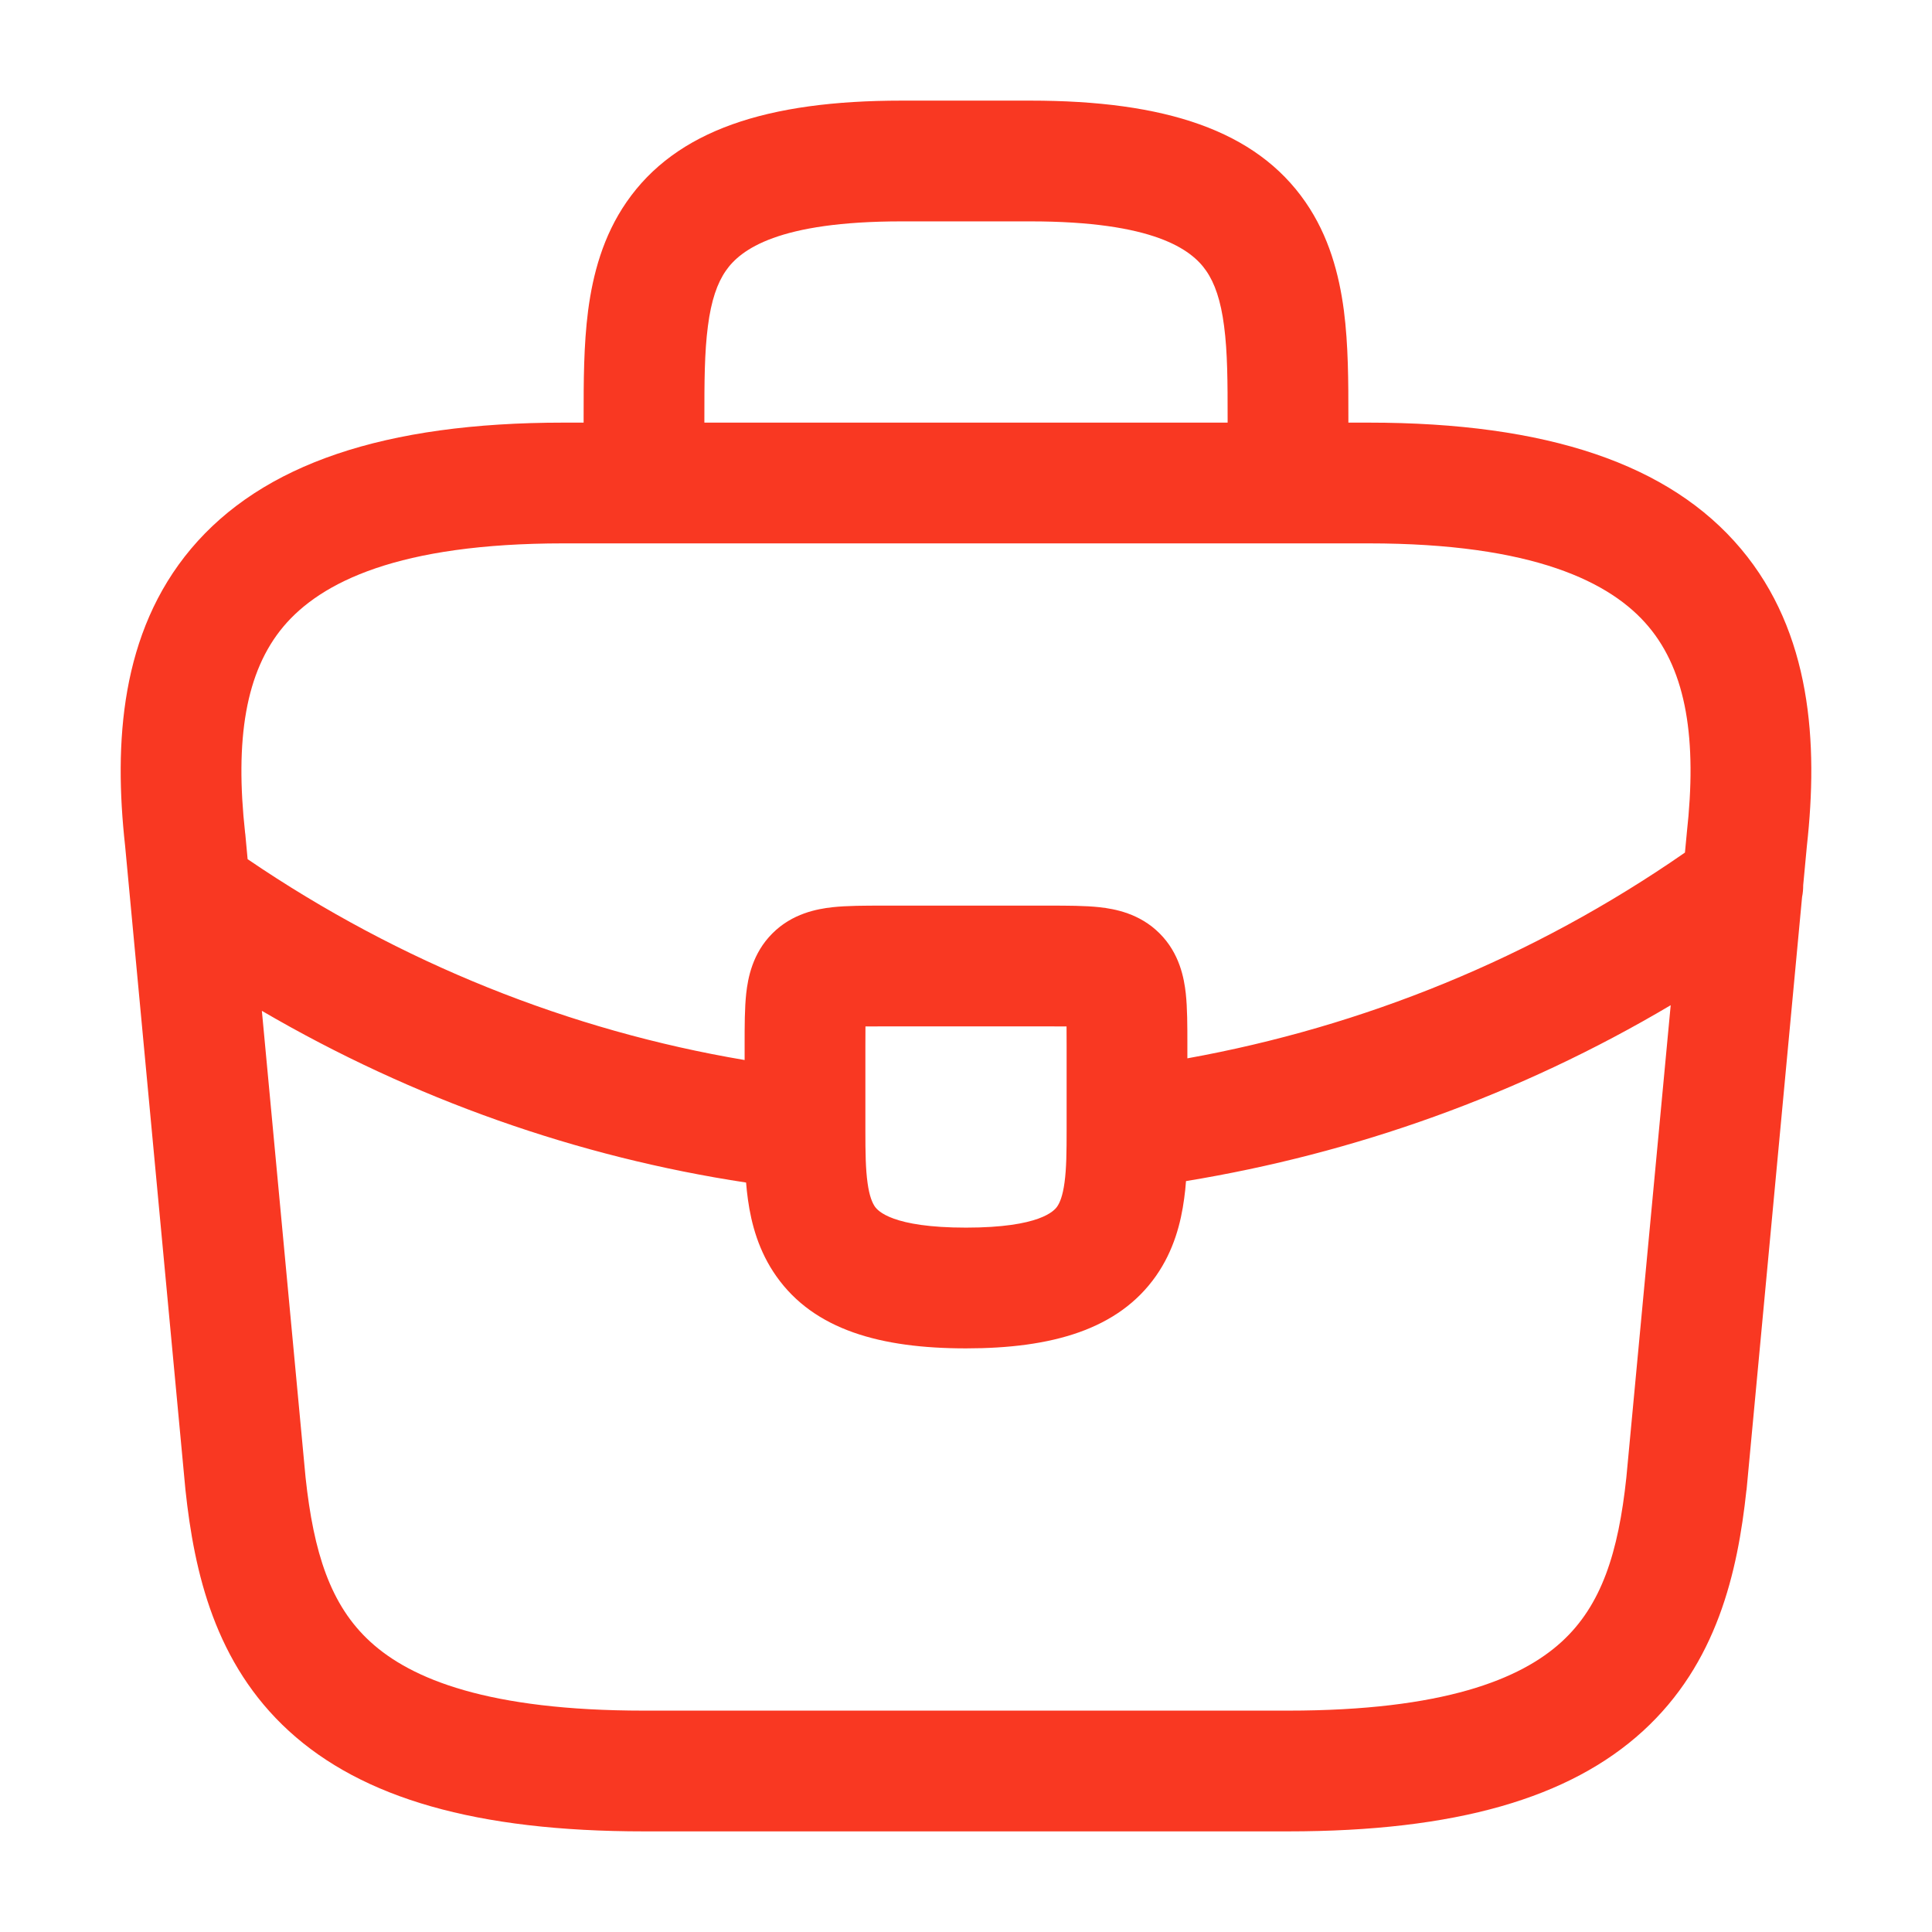 <svg width="24" height="24" viewBox="0 0 24 24" fill="none" xmlns="http://www.w3.org/2000/svg"><path fill-rule="evenodd" clip-rule="evenodd" d="M8.794 4.05C8.751 4.376 8.75 4.746 8.75 5.2V5.25H15.25V5.2C15.25 4.746 15.249 4.376 15.206 4.05C15.165 3.732 15.09 3.517 14.983 3.363C14.8 3.098 14.329 2.75 12.8 2.75H11.2C9.67 2.75 9.2 3.098 9.017 3.363C8.91 3.517 8.835 3.732 8.794 4.05ZM7.25 5.2V5.25H7C4.777 5.25 3.259 5.765 2.373 6.817C1.497 7.86 1.413 9.229 1.554 10.506L2.303 18.5L2.303 18.5L2.304 18.51C2.414 19.538 2.672 20.665 3.59 21.504C4.501 22.336 5.913 22.75 8 22.75H16C18.087 22.75 19.498 22.336 20.409 21.504C21.327 20.665 21.585 19.538 21.695 18.51L21.696 18.51L21.697 18.5L22.386 11.143C22.396 11.095 22.4 11.045 22.4 10.996L22.446 10.506C22.587 9.229 22.503 7.86 21.626 6.817C20.741 5.765 19.223 5.25 17 5.25H16.75V5.2L16.75 5.174V5.174C16.75 4.75 16.75 4.288 16.694 3.856C16.635 3.409 16.51 2.934 16.217 2.51C15.6 1.617 14.47 1.25 12.8 1.25H11.2C9.529 1.25 8.4 1.617 7.783 2.51C7.49 2.934 7.365 3.409 7.306 3.856C7.25 4.288 7.25 4.75 7.25 5.174L7.25 5.2ZM20.953 10.36L20.931 10.591C19.038 11.905 16.926 12.754 14.75 13.147V13L14.75 12.967V12.967V12.967V12.967C14.75 12.746 14.75 12.522 14.73 12.339C14.709 12.153 14.654 11.843 14.405 11.595C14.157 11.346 13.847 11.291 13.661 11.27C13.478 11.25 13.254 11.25 13.033 11.25L13 11.25H11L10.967 11.25C10.746 11.25 10.522 11.25 10.339 11.27C10.153 11.291 9.843 11.346 9.595 11.595C9.346 11.843 9.291 12.153 9.27 12.339C9.25 12.522 9.25 12.746 9.25 12.967V12.967L9.25 13V13.168C7.085 12.803 4.974 11.965 3.076 10.673L3.047 10.36L3.047 10.36L3.045 10.348C2.917 9.186 3.05 8.344 3.521 7.783C3.986 7.23 4.953 6.75 7 6.75H8H16H17C19.047 6.75 20.014 7.23 20.478 7.783C20.95 8.344 21.083 9.186 20.954 10.348L20.954 10.348L20.953 10.36ZM3.253 12.557L3.796 18.355C3.896 19.284 4.103 19.941 4.602 20.396C5.108 20.859 6.067 21.25 8 21.25H16C17.933 21.25 18.891 20.859 19.398 20.396C19.896 19.941 20.104 19.284 20.203 18.355L20.754 12.487C18.87 13.604 16.824 14.329 14.733 14.672C14.728 14.745 14.72 14.818 14.71 14.89C14.67 15.192 14.58 15.536 14.361 15.849C13.893 16.517 13.066 16.75 12 16.75C10.939 16.75 10.115 16.52 9.646 15.857C9.425 15.546 9.333 15.204 9.291 14.901C9.281 14.831 9.274 14.761 9.268 14.69C7.179 14.373 5.136 13.656 3.253 12.557ZM10.75 14.046C10.75 14.319 10.753 14.522 10.777 14.694C10.8 14.863 10.838 14.945 10.869 14.99C10.905 15.04 11.081 15.25 12 15.25C12.924 15.25 13.097 15.038 13.132 14.989C13.164 14.943 13.201 14.86 13.224 14.689C13.248 14.513 13.25 14.308 13.25 14.03C13.25 14.023 13.25 14.015 13.25 14.008V14.008V14.008V14.008V14.008V14.008V14.008V14.008V14.008V14.008V14.008V14.008V14.008V14.008V14.008V14.008V14.008V14.008V14.008V14.008V14.008V14.008V14.007V14.007V14.007V14.007V14.007V14.007V14.007V14.007V14.007V14.007V14.007V14.007V14.007V14.007V14.007V14.007V14.007V14.007V14.007V14.007V14.007V14.007V14.007V14.007V14.007V14.007V14.007V14.007V14.007V14.006V14.006V14.006V14.006V14.006V14.006V14.006V14.006V14.006V14.006V14.006V14.006V14.006V14.006V14.006V14.006V14.006V14.006V14.006V14.006V14.006V14.006V14.006V14.006V14.006V14.005V14.005V14.005V14.005V14.005V14.005V14.005V14.005V14.005V14.005V14.005V14.005V14.005V14.005V14.005V14.005V14.005V14.005V14.005V14.005V14.005V14.005V14.005V14.005V14.005V14.005V14.005V14.005V14.004V14.004V14.004V14.004V14.004V14.004V14.004V14.004V14.004V14.004V14.004V14.004V14.004V14.004V14.004V14.004V14.004V14.004V14.004V14.004V14.004V14.004V14.004V14.003V14.003V14.003V14.003V14.003V14.003V14.003V14.003V14.003V14.003V14.003V14.003V14.003V14.003V14.003V14.003V14.003V14.003V14.003V14.002V14.002V14.002V14.002V14.002V14.002V14.002V14.002V14.002V14.002V14.002V14.002V14.002V14.002V14.002V14.002V14.002V14.002V14.002V14.002V14.002V14.001V14.001V14.001V14.001V14.001V14.001V14.001V14.001V14.001V14.001V14.001V14.001V14.001V14.001V14.001V14.001V14.001V14.001V14.001V14V14V14V14V14V14V14V14V13C13.25 12.904 13.25 12.822 13.249 12.751C13.178 12.75 13.096 12.75 13 12.75H11C10.903 12.75 10.822 12.75 10.751 12.751C10.75 12.822 10.75 12.904 10.75 13V14.012C10.75 14.024 10.75 14.034 10.75 14.046Z" fill="#F93822"/></svg>
